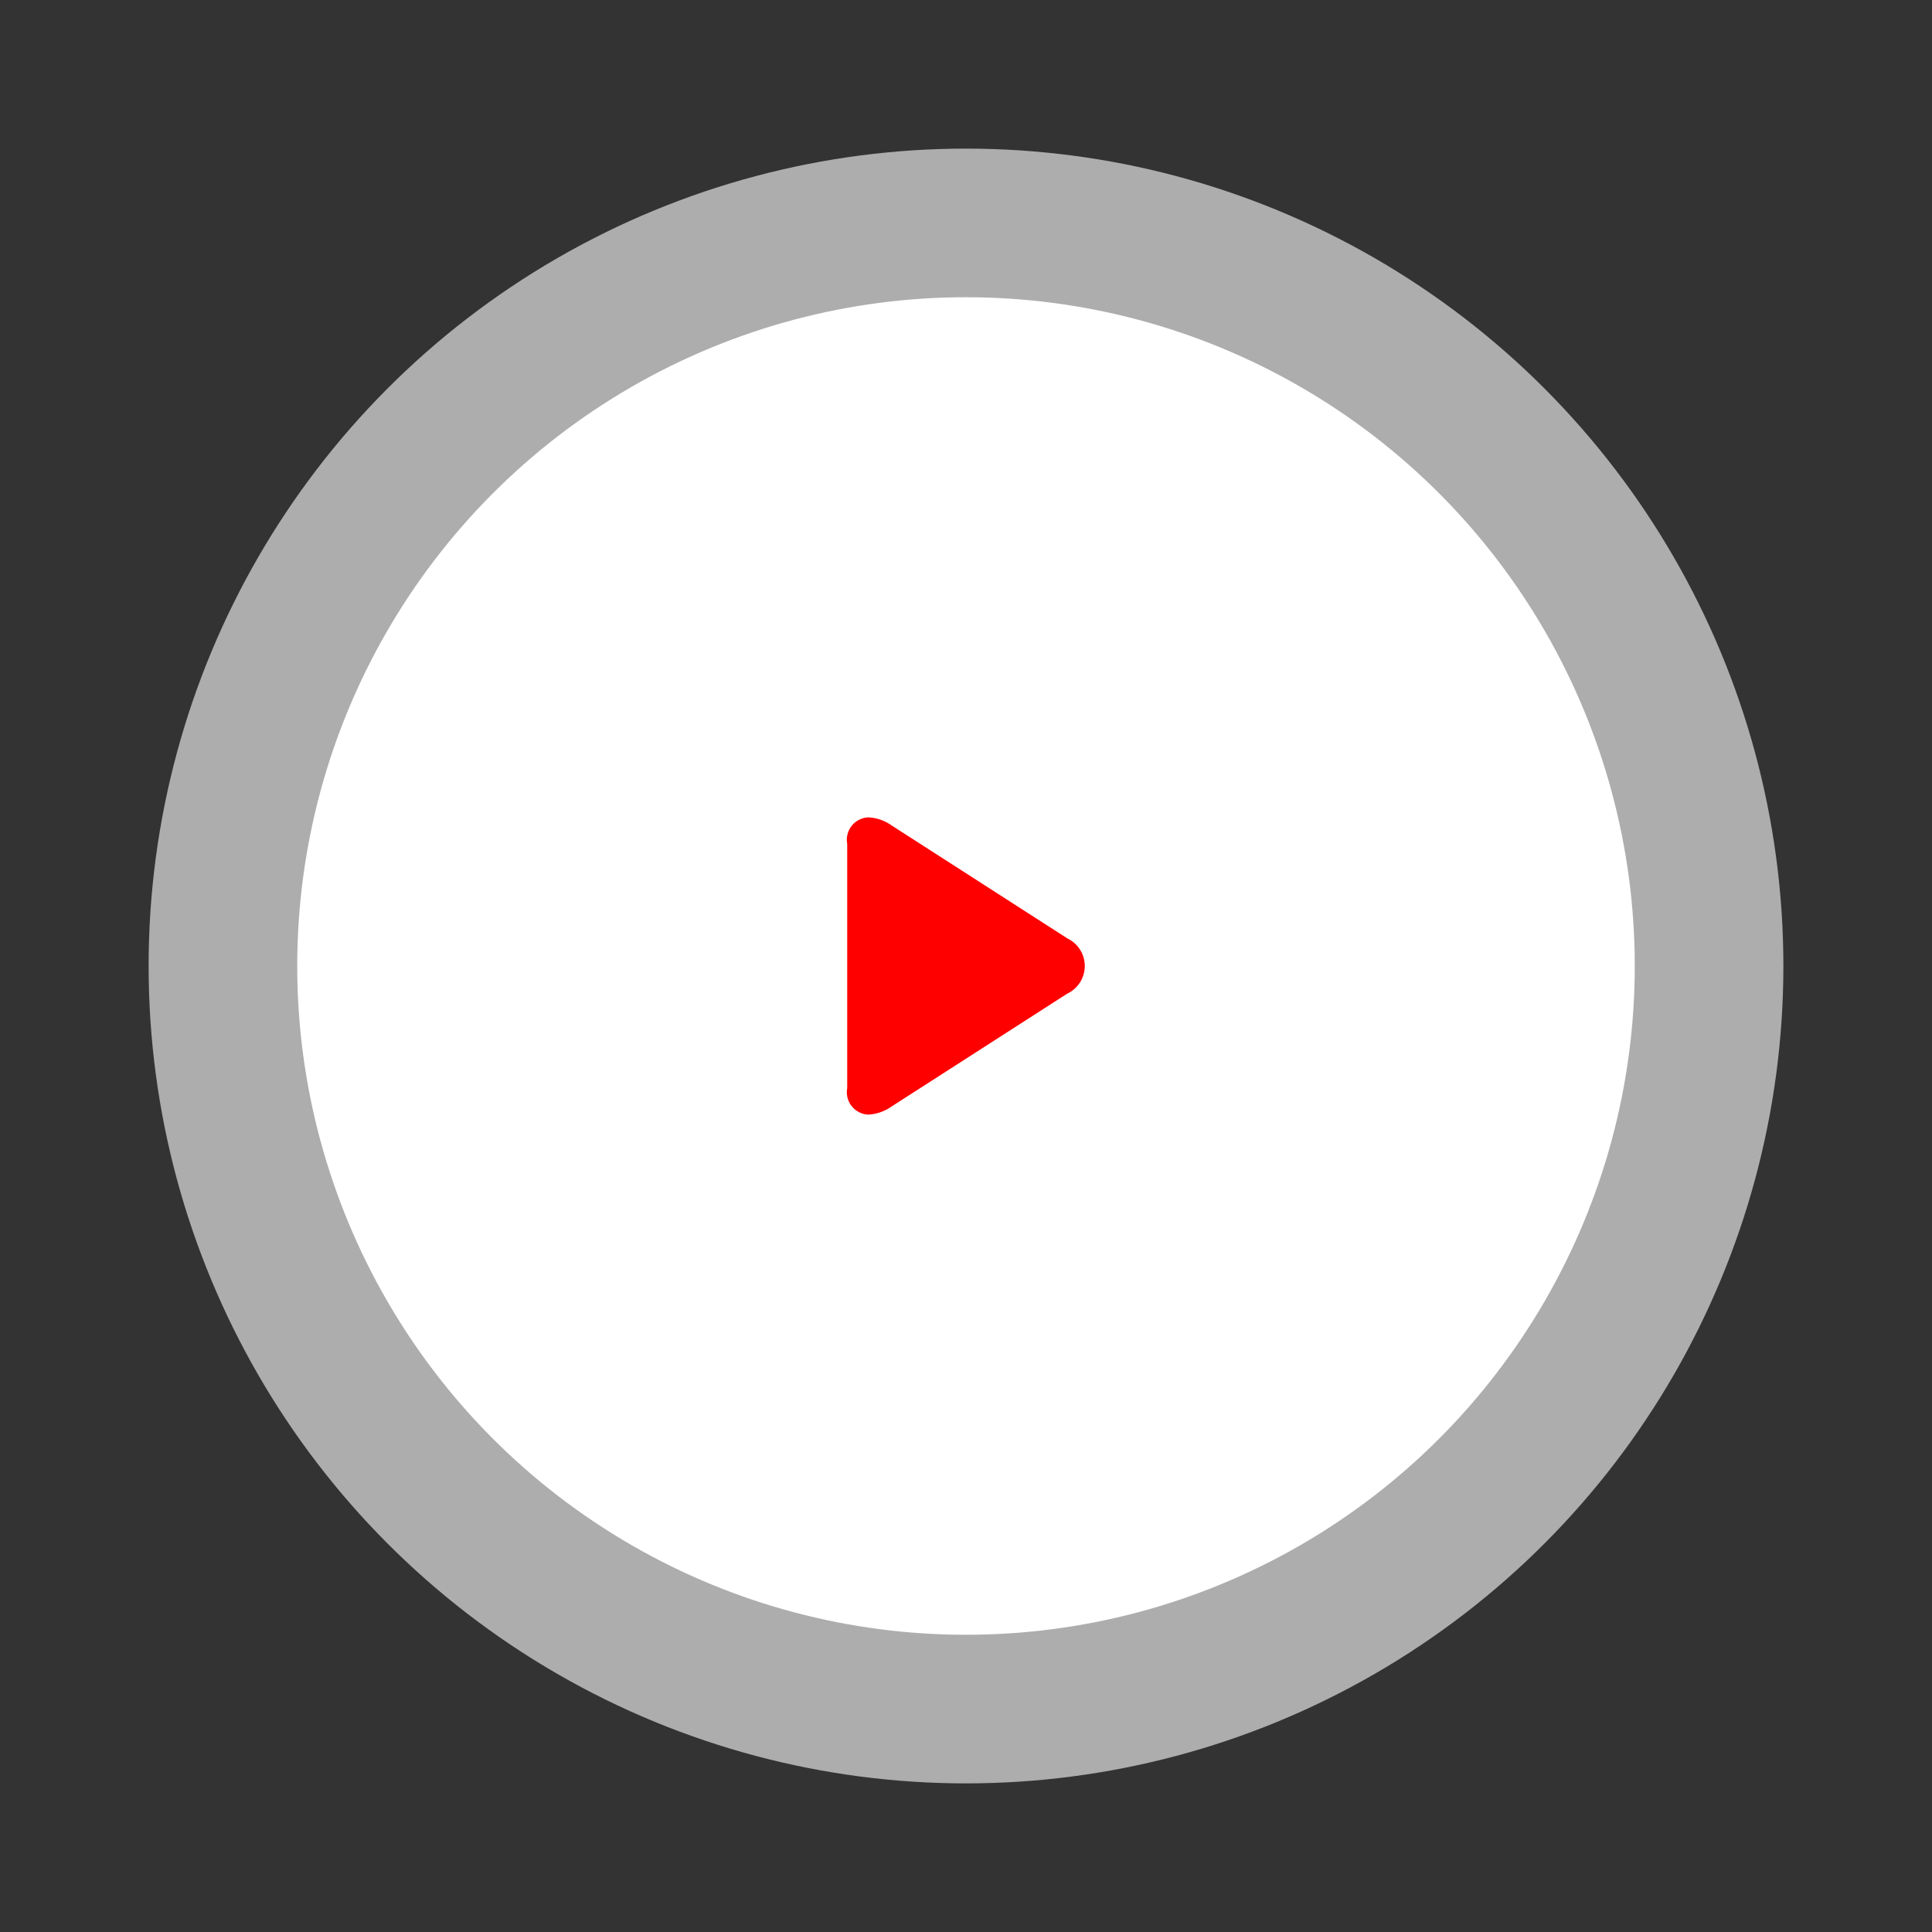 <svg id="play_btn" data-name="play btn" xmlns="http://www.w3.org/2000/svg" width="130" height="130"><rect width="100%" height="100%" fill="#333333" stroke="none"/><defs><style/></defs><circle id="Ellipse_7_copy" data-name="Ellipse 7 copy" cx="65" cy="65" r="55" opacity=".6" fill="#fff"/><circle cx="65" cy="65" r="45" fill="#fff"/><path d="M649.816 2630.14l-11.824-7.6a2.934 2.934 0 00-1.554-.54 1.507 1.507 0 00-1.431 1.78v16.44a1.507 1.507 0 001.429 1.78 3 3 0 001.546-.54l11.83-7.6a2.056 2.056 0 000-3.72" transform="translate(-578 -2567)" fill="red" fill-rule="evenodd"/></svg>